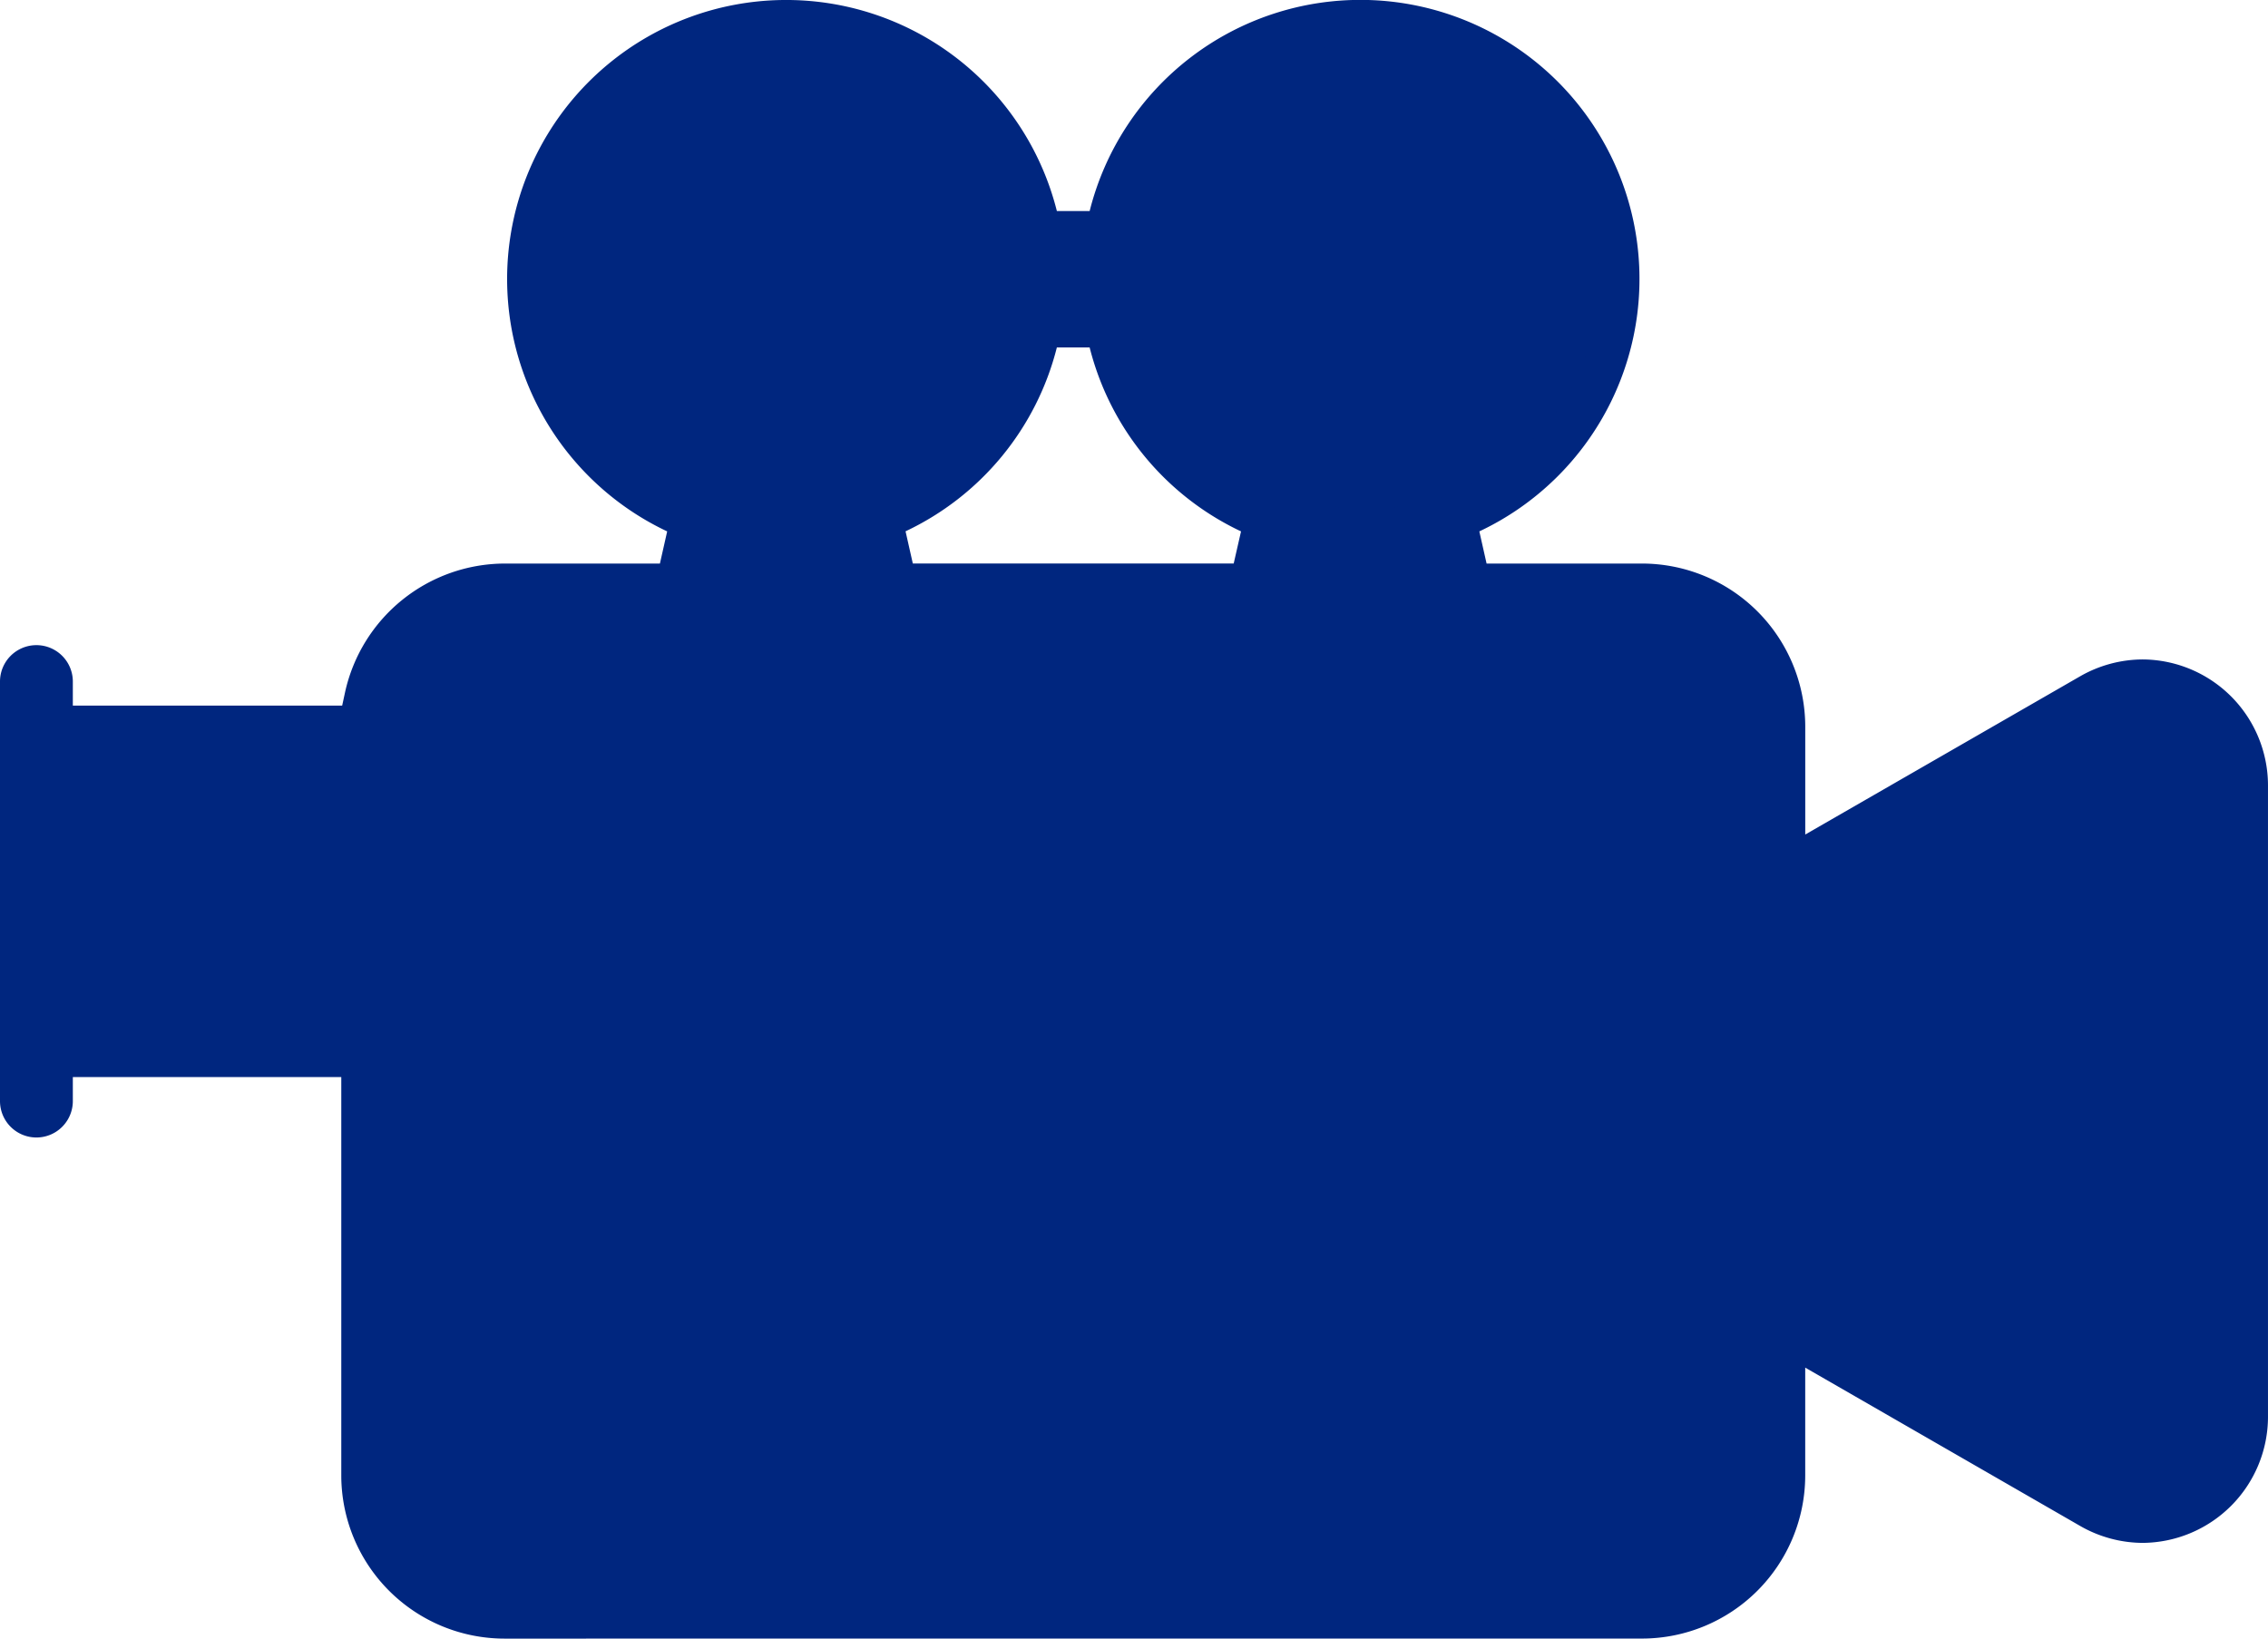 <svg xmlns="http://www.w3.org/2000/svg" width="146.201" height="105.649" viewBox="0 0 146.201 105.649"><g transform="translate(16063.101 -12386.176)"><path d="M32.513,105.649A10.528,10.528,0,0,1,22,95.133V69.443H4.695v1.549a2.347,2.347,0,1,1-4.695,0V43.943a2.347,2.347,0,1,1,4.695,0v1.552H22.057l.186-.86a10.569,10.569,0,0,1,10.27-8.3H42.54l.468-2.074a17.99,17.99,0,1,1,25.12-20.655h2.114a17.992,17.992,0,1,1,25.12,20.655l.467,2.074h10.027a10.527,10.527,0,0,1,10.515,10.516v6.955l17.716-10.2a8.167,8.167,0,0,1,4.04-1.089A8.129,8.129,0,0,1,146.2,50.6V91.382a8.138,8.138,0,0,1-8.067,8.095,8.151,8.151,0,0,1-4.055-1.1l-17.709-10.2v6.953a10.527,10.527,0,0,1-10.515,10.516Zm0-64.619a5.828,5.828,0,0,0-5.821,5.821V95.133a5.828,5.828,0,0,0,5.821,5.822h73.343a5.827,5.827,0,0,0,5.82-5.822V46.851a5.827,5.827,0,0,0-5.82-5.821Zm105.6,6.187a3.32,3.32,0,0,0-1.68.464L116.371,59.213V82.748l20.065,11.559a3.319,3.319,0,0,0,1.678.462,3.552,3.552,0,0,0,1.692-.446l.034-.019a3.368,3.368,0,0,0,1.667-2.921V50.6a3.363,3.363,0,0,0-1.669-2.922,3.582,3.582,0,0,0-1.723-.465M4.695,64.748H22V50.189H4.695ZM68.128,22.4a17.963,17.963,0,0,1-9.754,11.856l.468,2.074H79.528L80,34.261A17.963,17.963,0,0,1,70.241,22.4ZM87.679,4.695a13.309,13.309,0,1,0,13.309,13.311A13.326,13.326,0,0,0,87.679,4.695m-36.989,0A13.309,13.309,0,1,0,64,18.006,13.325,13.325,0,0,0,50.69,4.695" transform="translate(-16063.101 12386.176)" fill="#00267f"/><rect width="90" height="63" rx="9" transform="translate(-16039 12426)" fill="#00267f"/><rect width="26" height="20" transform="translate(-16060 12434)" fill="#00267f"/><circle cx="15" cy="15" r="15" transform="translate(-16027 12389)" fill="#00267f"/><circle cx="15" cy="15" r="15" transform="translate(-15990 12389)" fill="#00267f"/><path d="M25.669,7.507a5,5,0,0,1,8.662,0L55.674,44.5A5,5,0,0,1,51.343,52H8.657a5,5,0,0,1-4.331-7.5Z" transform="translate(-15971 12487) rotate(-90)" fill="#00267f"/></g></svg>